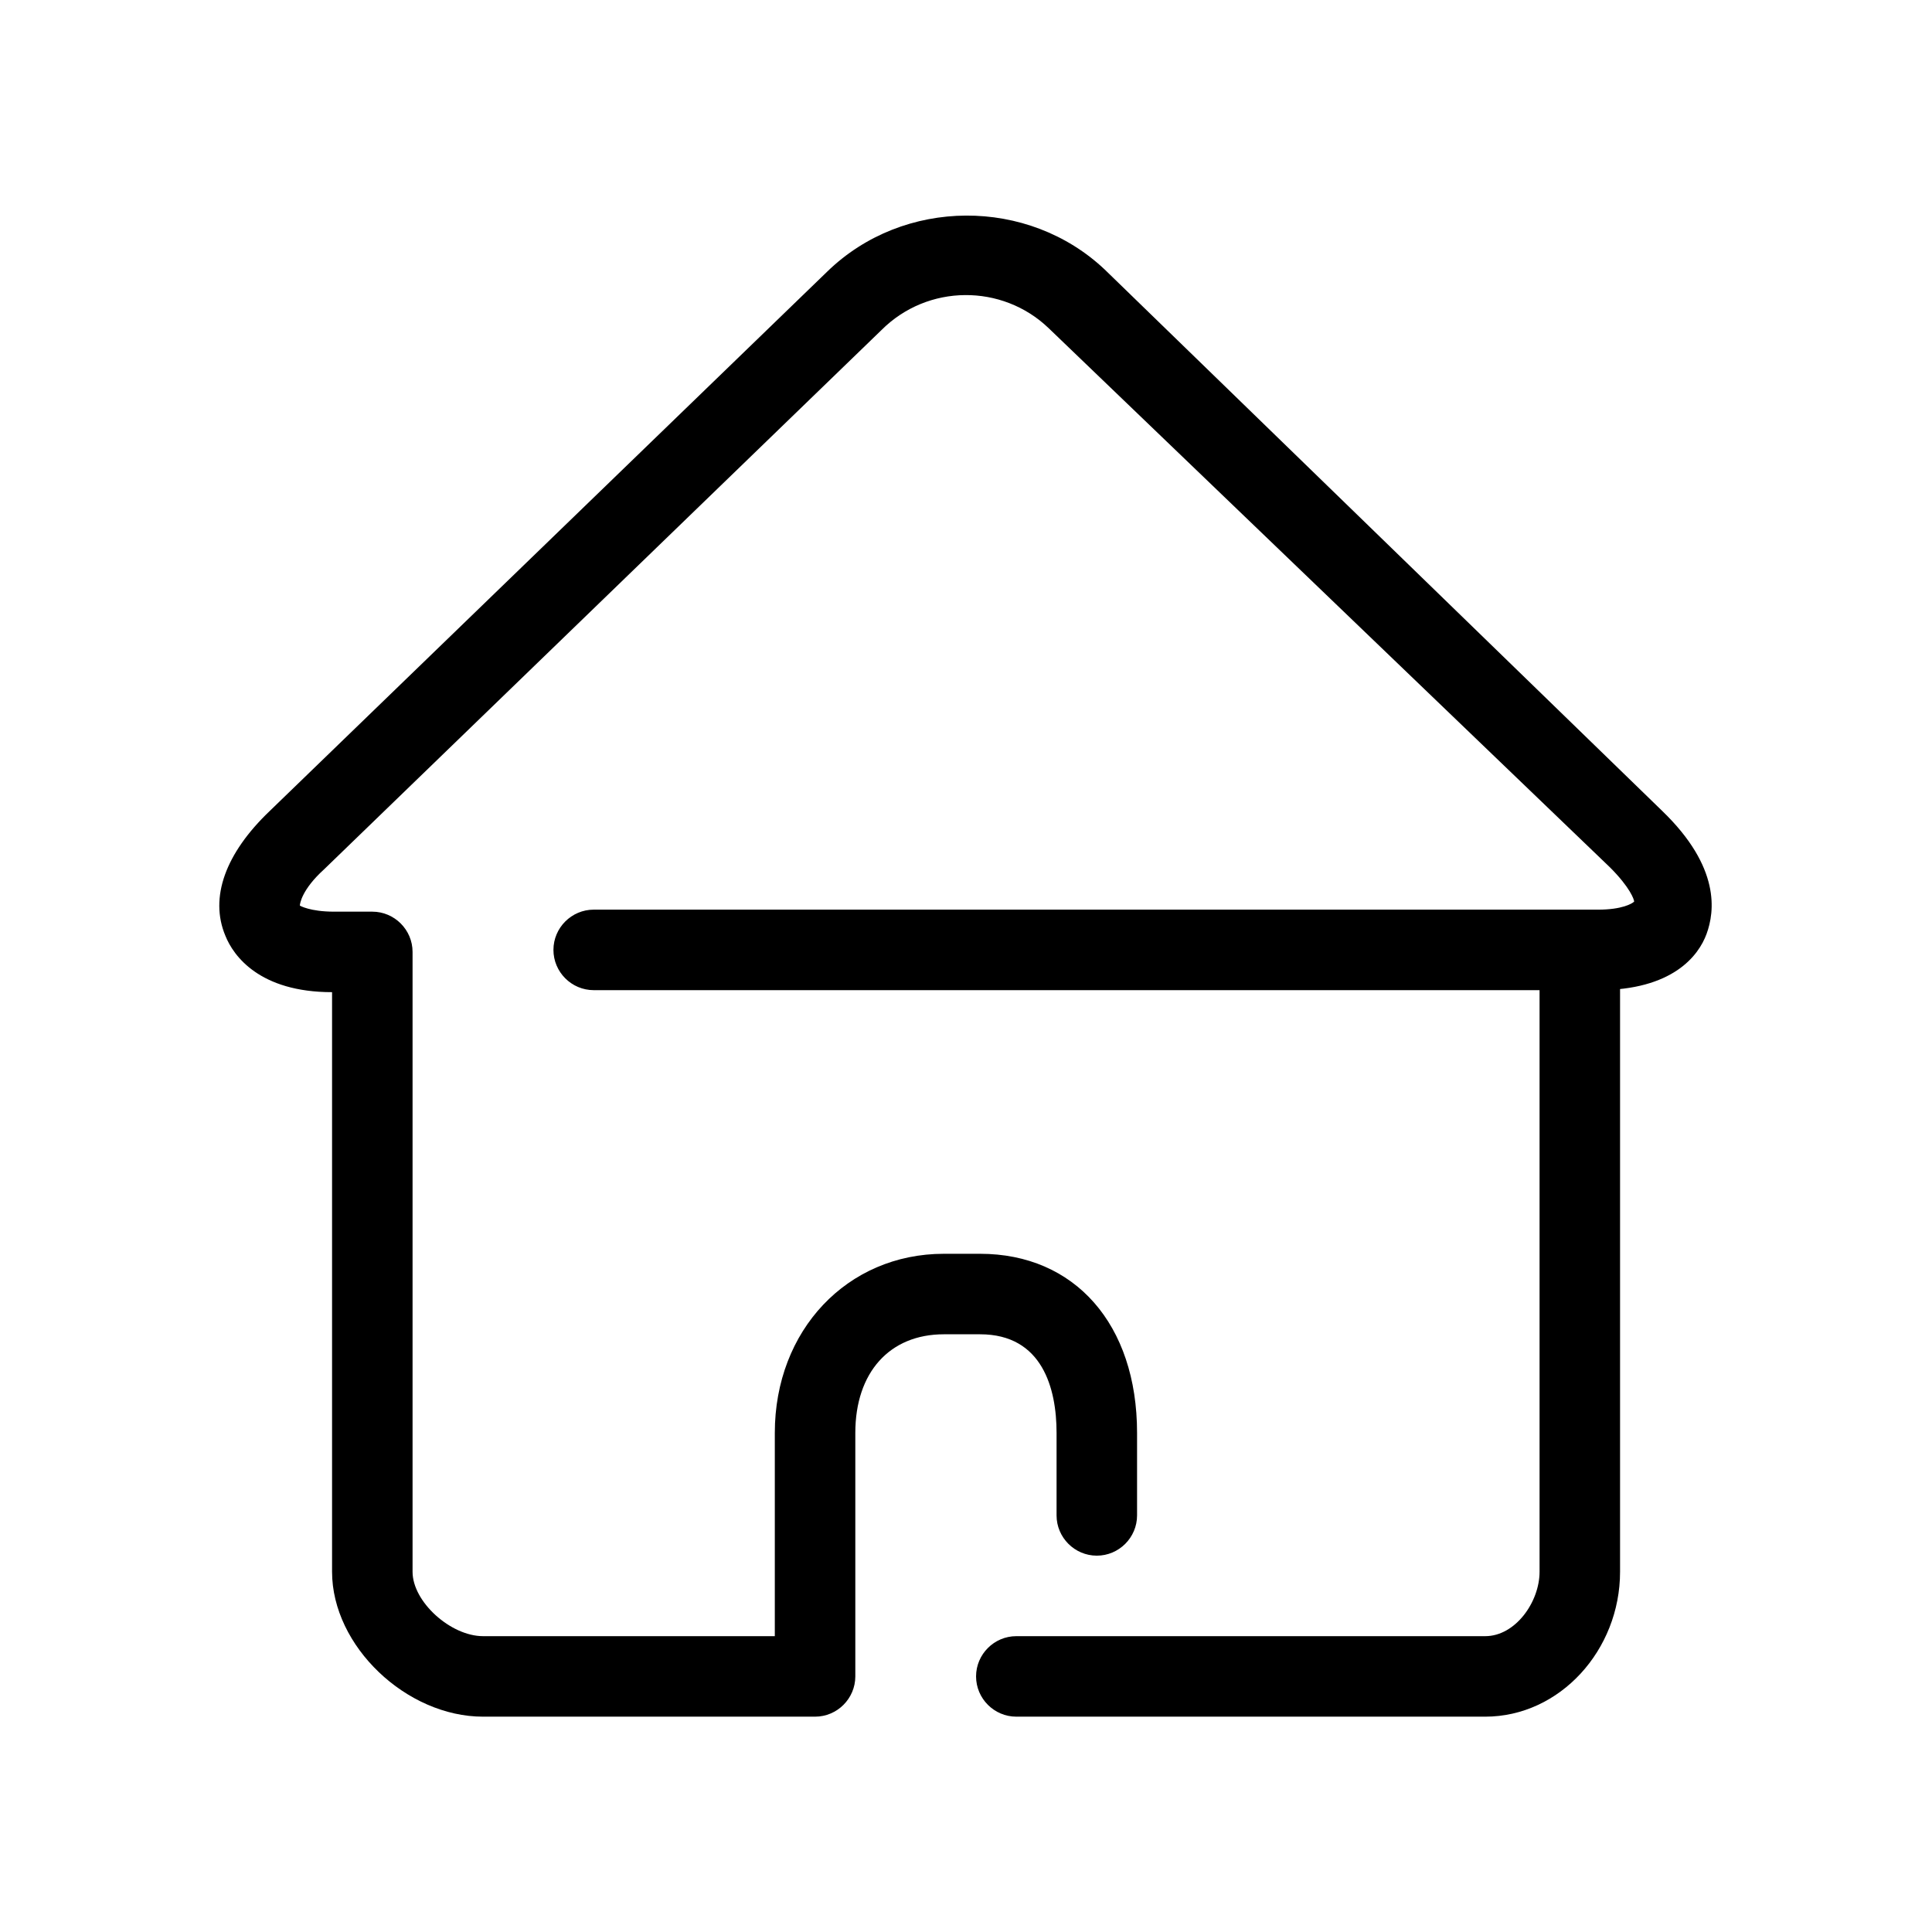 <?xml version="1.0" encoding="utf-8"?>
<!-- Generator: Adobe Illustrator 25.1.0, SVG Export Plug-In . SVG Version: 6.00 Build 0)  -->
<svg version="1.1" id="레이어_1" xmlns="http://www.w3.org/2000/svg" xmlns:xlink="http://www.w3.org/1999/xlink" x="0px"
	 y="0px" viewBox="0 0 96 96" style="enable-background:new 0 0 96 96;" xml:space="preserve">
<g>
	<g>
		<g>
			<path d="M73.8,85.3H50.5c-1.1,0-2-0.9-2-2c0-1.1,0.9-2,2-2h23.3c1.5,0,2.7-1.7,2.7-3.2V48.3c0-1.1,0.9-2,2-2c1.1,0,2,0.9,2,2
				v29.8C80.5,82,77.5,85.3,73.8,85.3z"/>
		</g>
	</g>
	<g>
		<g>
			<path d="M40.5,85.3H24c-3.8,0-7.5-3.5-7.5-7.2V49.3c-3.6,0-4.9-1.8-5.3-2.8c-0.8-1.9,0-4.1,2.2-6.2l27.7-26.8
				c3.8-3.7,10-3.7,13.8-0.1l27.7,26.9c2.9,2.8,2.6,5,2.2,6.1c-0.4,1.1-1.7,2.8-5.4,2.8H29.5c-1.1,0-2-0.9-2-2c0-1.1,0.9-2,2-2h49.9
				c1.2,0,1.7-0.3,1.8-0.4c0-0.1-0.2-0.7-1.2-1.7L52.1,16.3c-2.3-2.2-6-2.2-8.3,0.1L16.1,43.2c-1.1,1-1.2,1.7-1.2,1.8
				c0,0,0.5,0.3,1.7,0.3h1.9c1.1,0,2,0.9,2,2v30.8c0,1.5,1.9,3.2,3.5,3.2h14.5V71.2c0-5.1,3.6-8.9,8.4-8.9h1.8
				c4.7,0,7.8,3.5,7.8,8.9v4.1c0,1.1-0.9,2-2,2c-1.1,0-2-0.9-2-2v-4.1c0-2.2-0.7-4.9-3.8-4.9h-1.8c-2.7,0-4.4,1.9-4.4,4.9v12.1
				C42.5,84.4,41.6,85.3,40.5,85.3z"/>
		</g>
	</g>
</g>
</svg>
